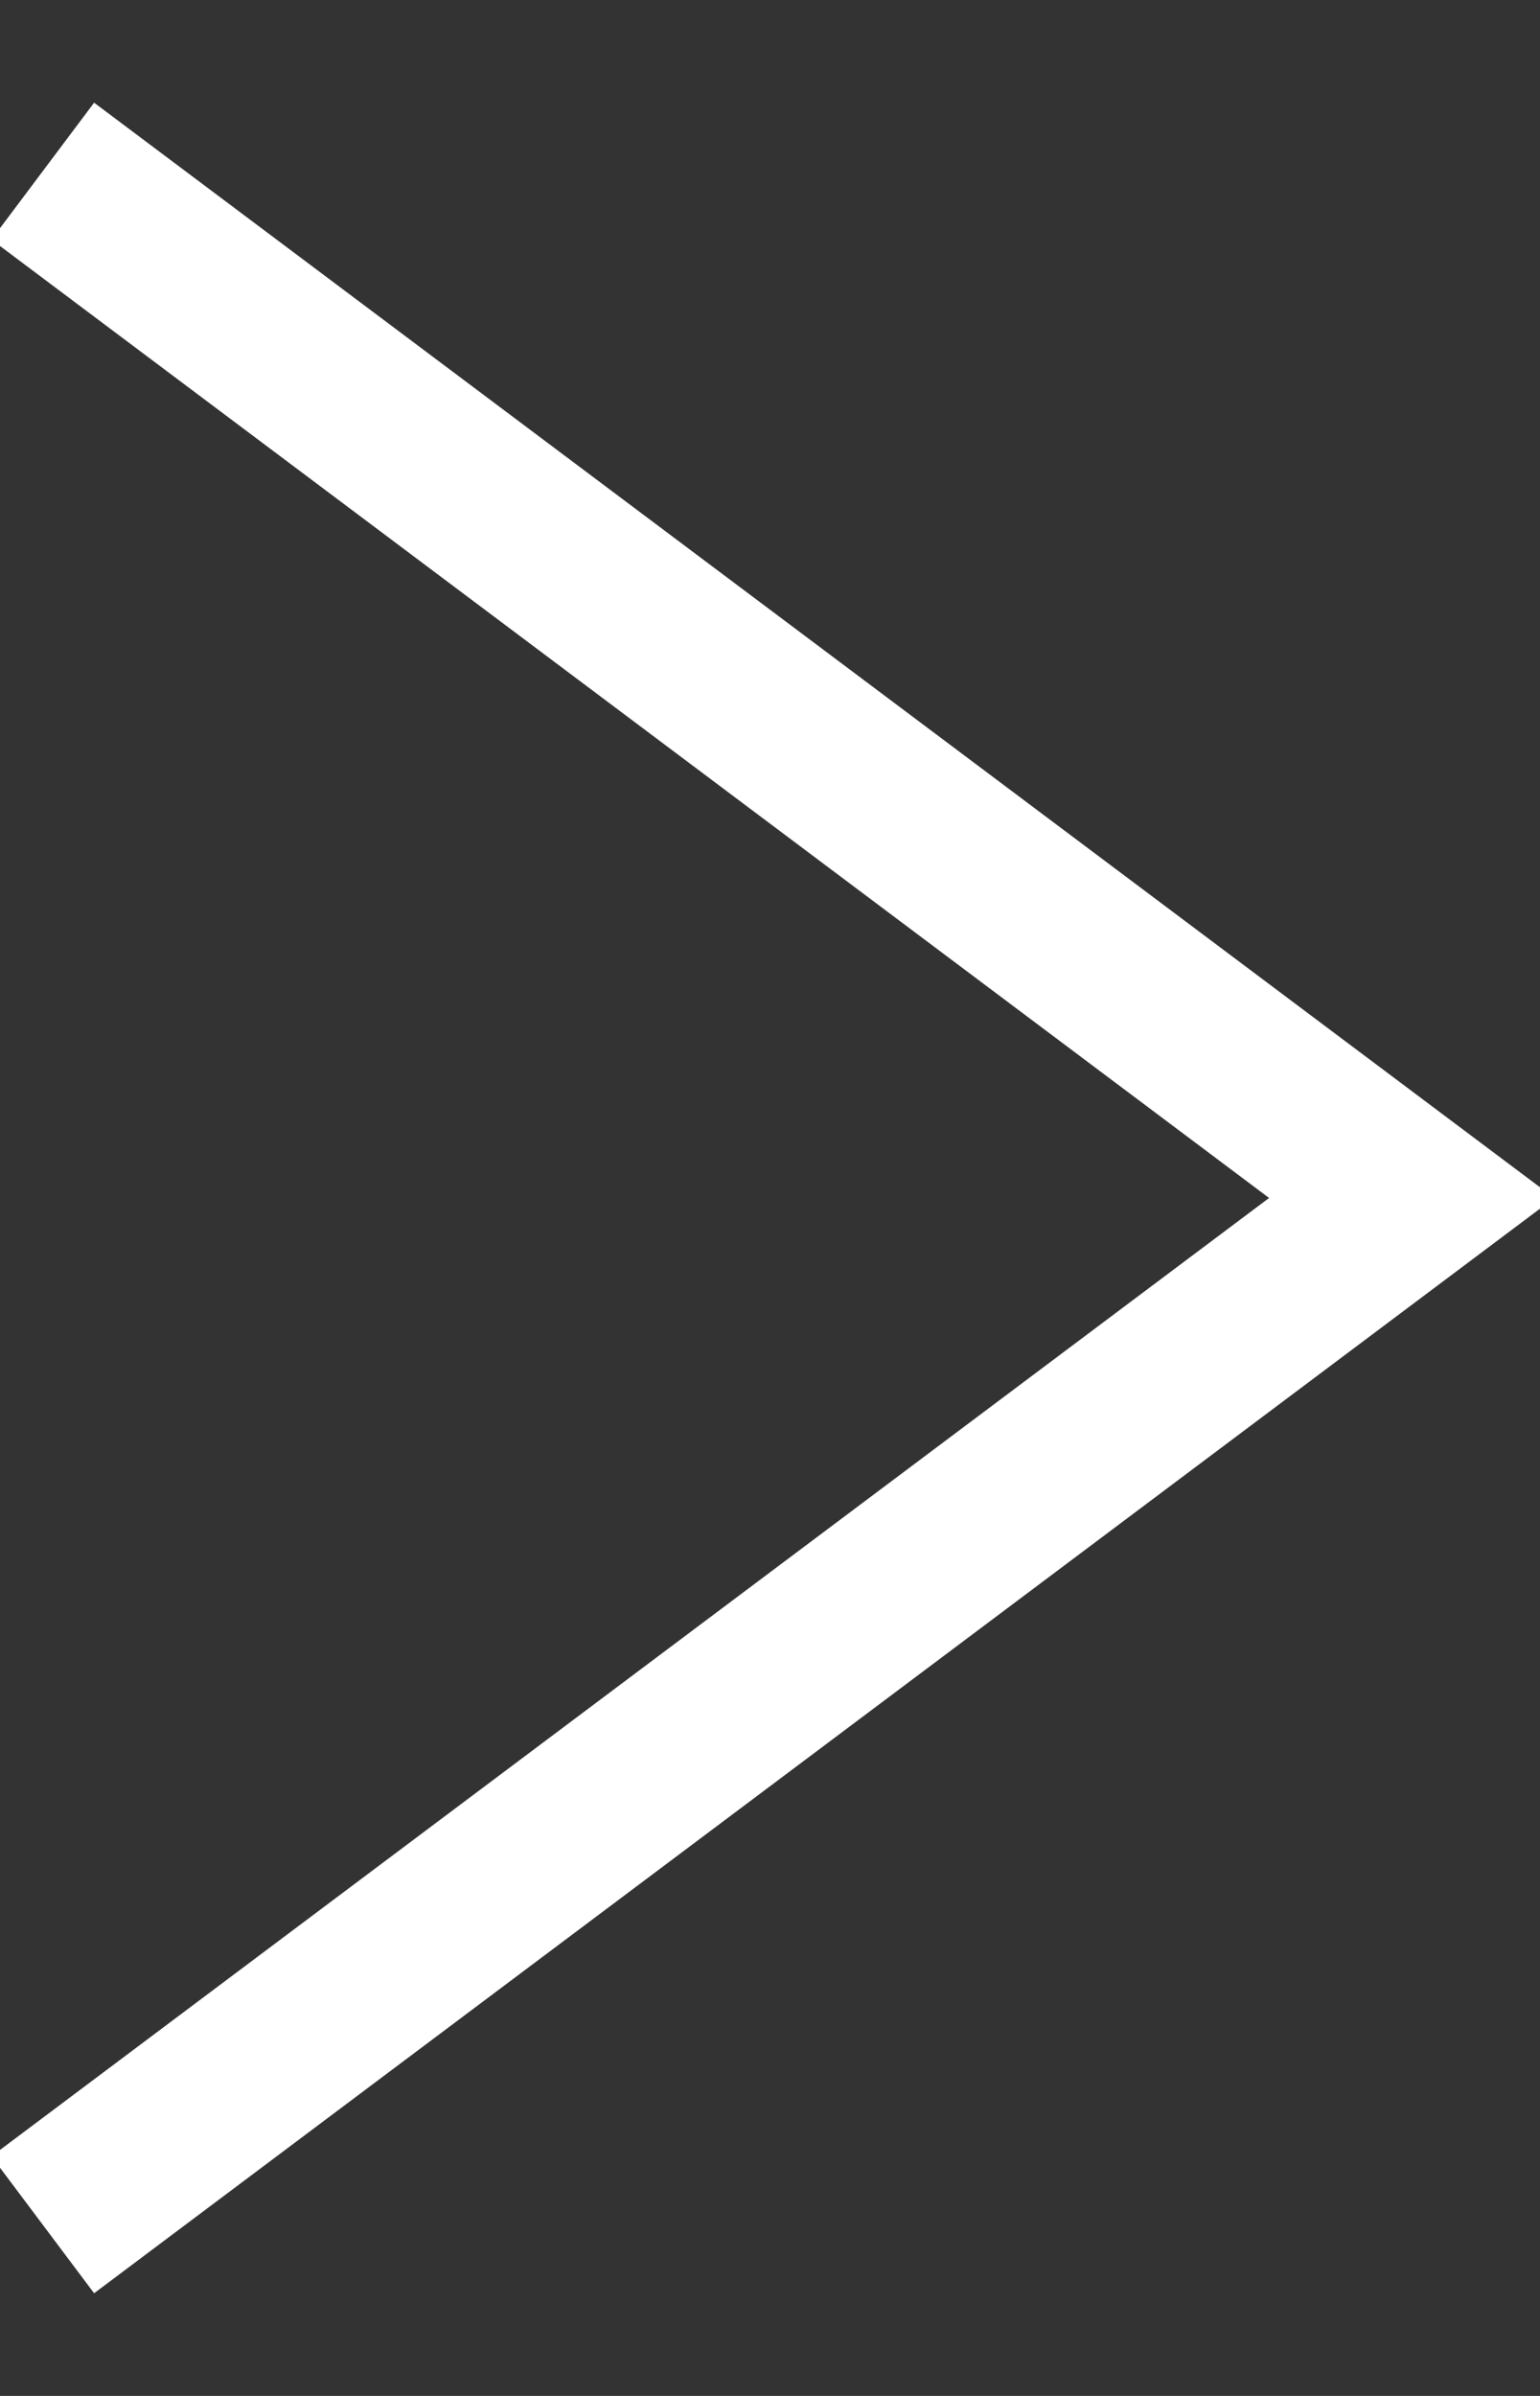 <?xml version="1.0" encoding="UTF-8"?>
<svg width="9px" height="14px" viewBox="0 0 9 14" version="1.1" xmlns="http://www.w3.org/2000/svg" xmlns:xlink="http://www.w3.org/1999/xlink">
    <rect x="0" y="0" width="9" height="14" fill="#333333" stroke="none"/>
    <title>Arrow Right</title>
    <g id="Home-Page" stroke="none" stroke-width="1" fill="none" fill-rule="evenodd">
        <g id="Home/Full-Width" transform="translate(-319, -5490)" stroke="#FFFFFF">
            <polyline id="Arrow-Right" points="319.25 5491 327.25 5497 319.25 5503"></polyline>
        </g>
    </g>
</svg>